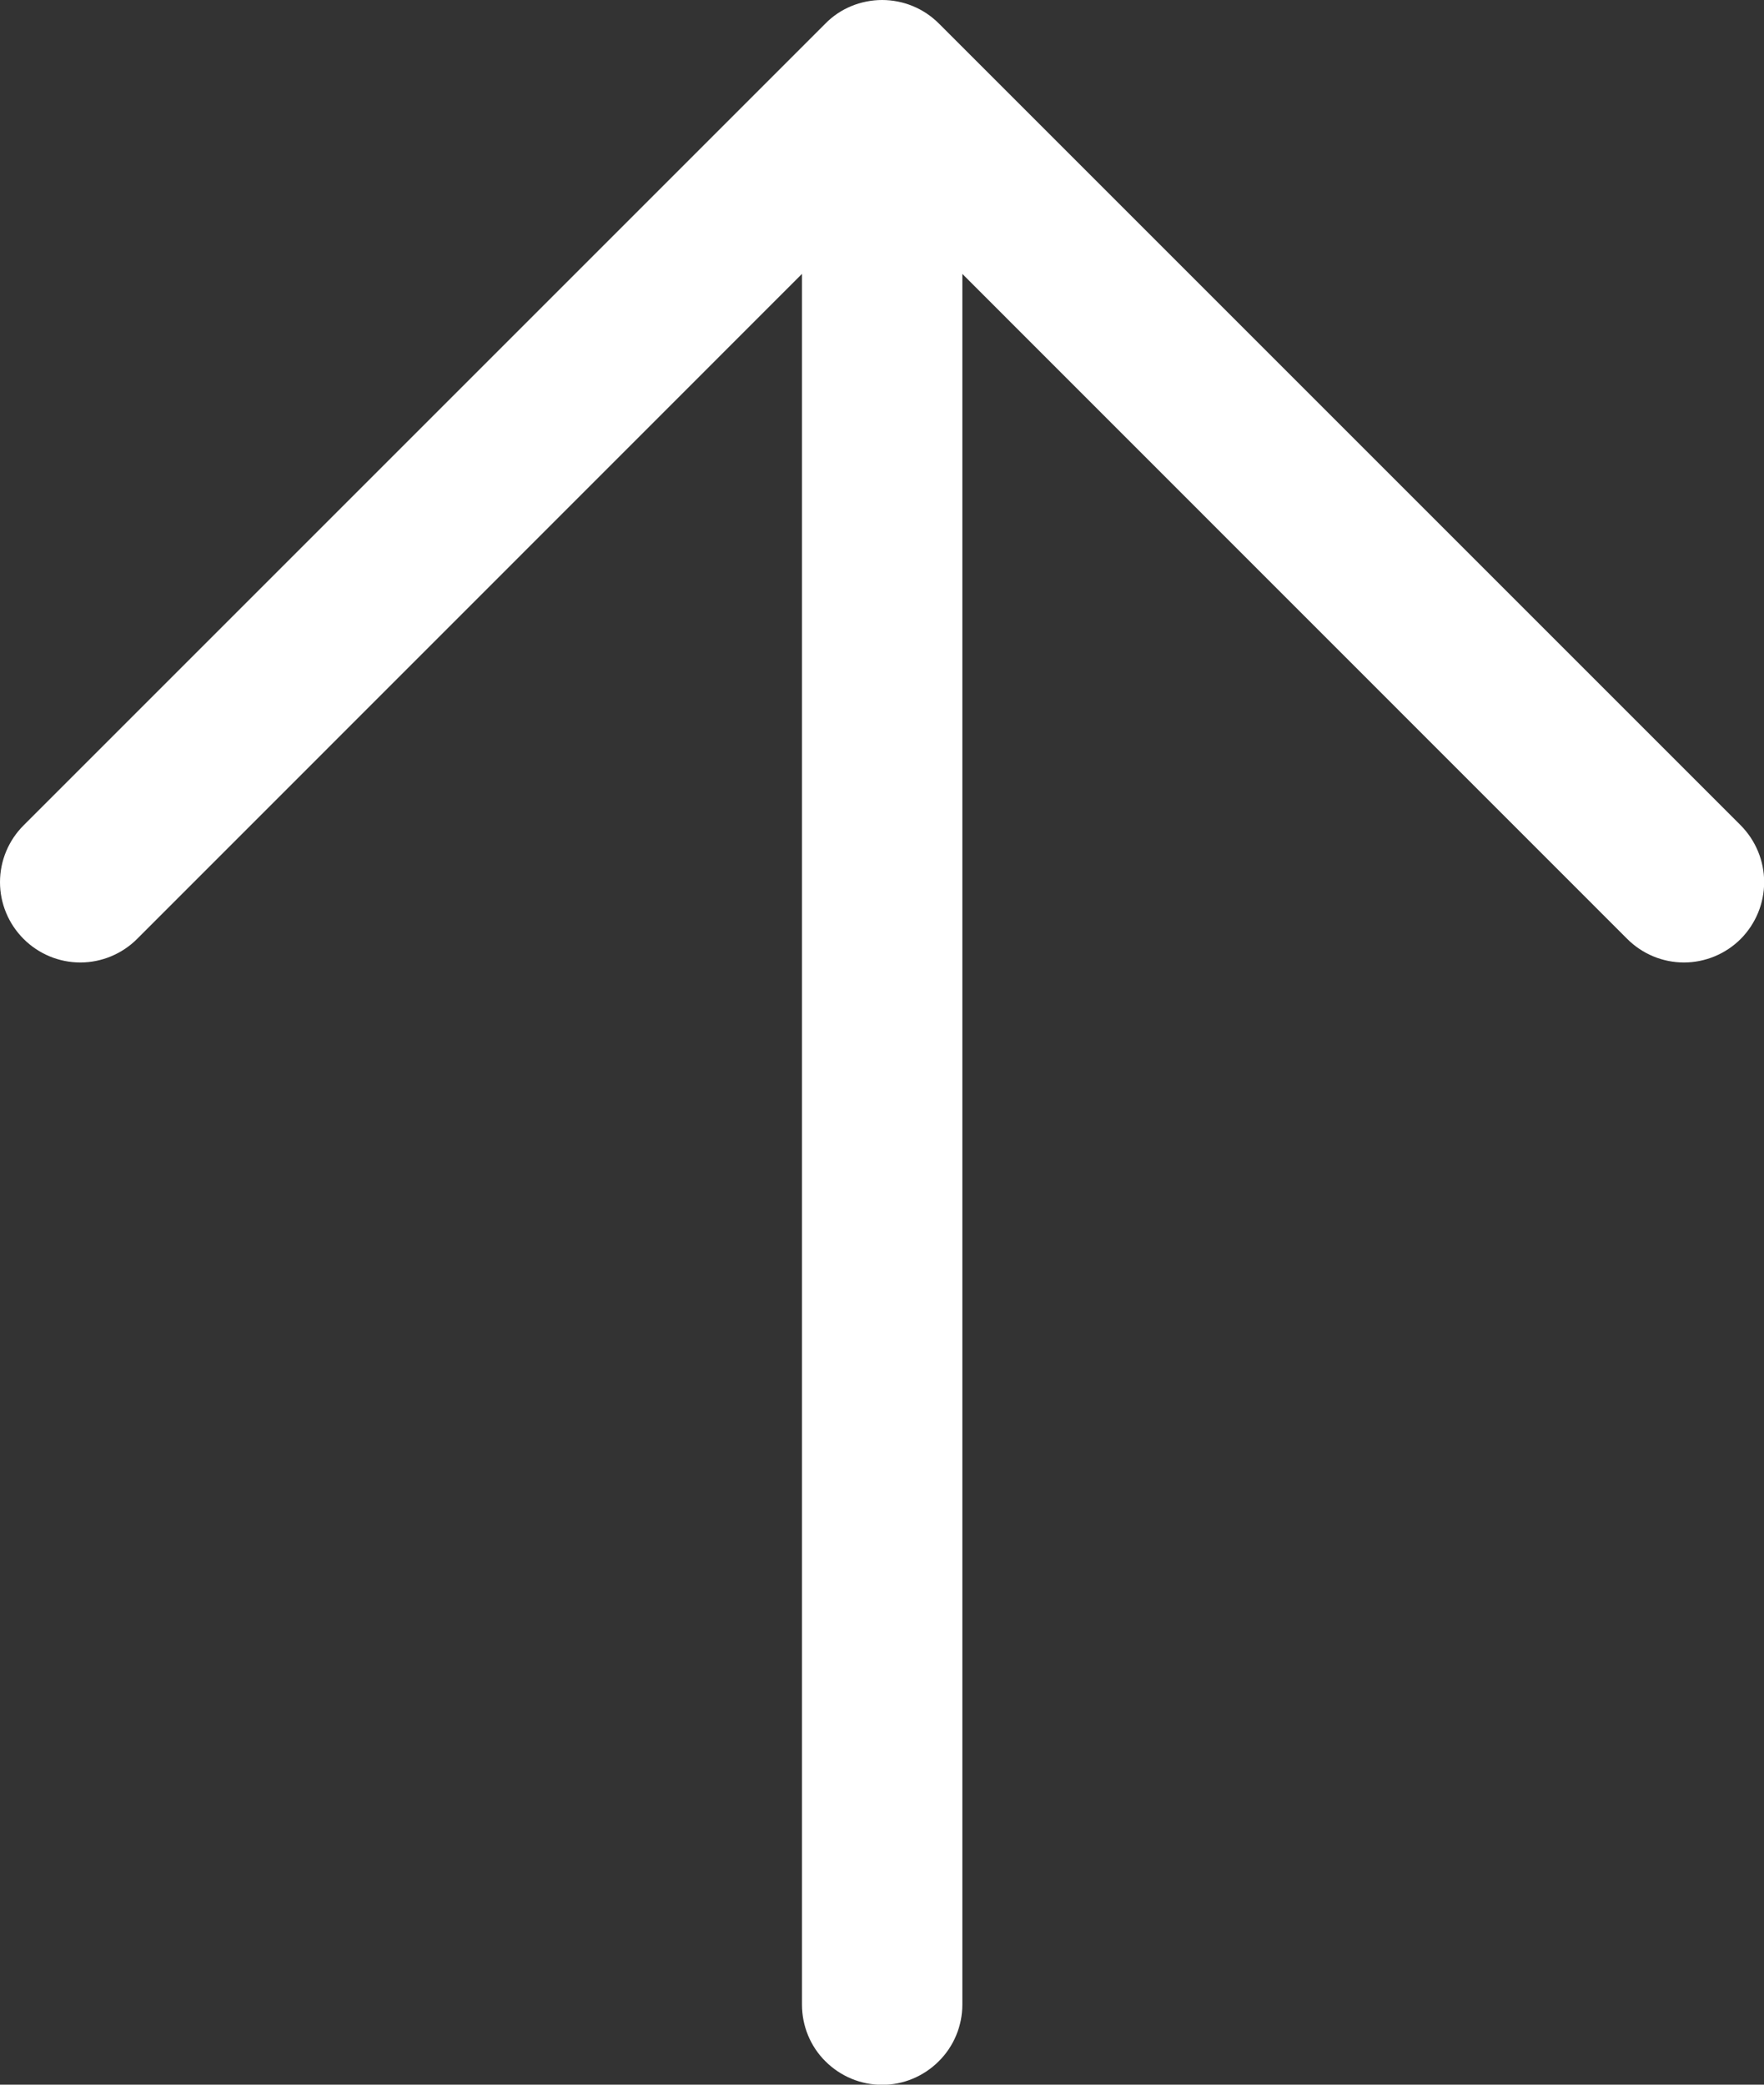 <?xml version="1.0" encoding="UTF-8"?> <svg xmlns="http://www.w3.org/2000/svg" width="11" height="13" viewBox="0 0 11 13" fill="none"><rect x="0" y="0" width="11" height="13" fill="#333333" stroke="none"/><path d="M5.855 0.147L10.855 5.147C10.948 5.241 11.001 5.368 11.001 5.501C11.001 5.634 10.948 5.761 10.855 5.855C10.761 5.949 10.633 6.002 10.501 6.002C10.368 6.002 10.241 5.949 10.147 5.855L6.001 1.708V12.501C6.001 12.633 5.948 12.761 5.854 12.854C5.76 12.948 5.633 13.001 5.501 13.001C5.368 13.001 5.241 12.948 5.147 12.854C5.053 12.761 5.001 12.633 5.001 12.501V1.708L0.855 5.855C0.761 5.949 0.633 6.002 0.501 6.002C0.368 6.002 0.241 5.949 0.147 5.855C0.053 5.761 9.89257e-10 5.634 0 5.501C-9.89257e-10 5.368 0.053 5.241 0.147 5.147L5.147 0.147C5.193 0.1 5.248 0.063 5.309 0.038C5.37 0.013 5.435 0 5.501 0C5.566 0 5.632 0.013 5.692 0.038C5.753 0.063 5.808 0.1 5.855 0.147Z" fill="white"></path></svg> 